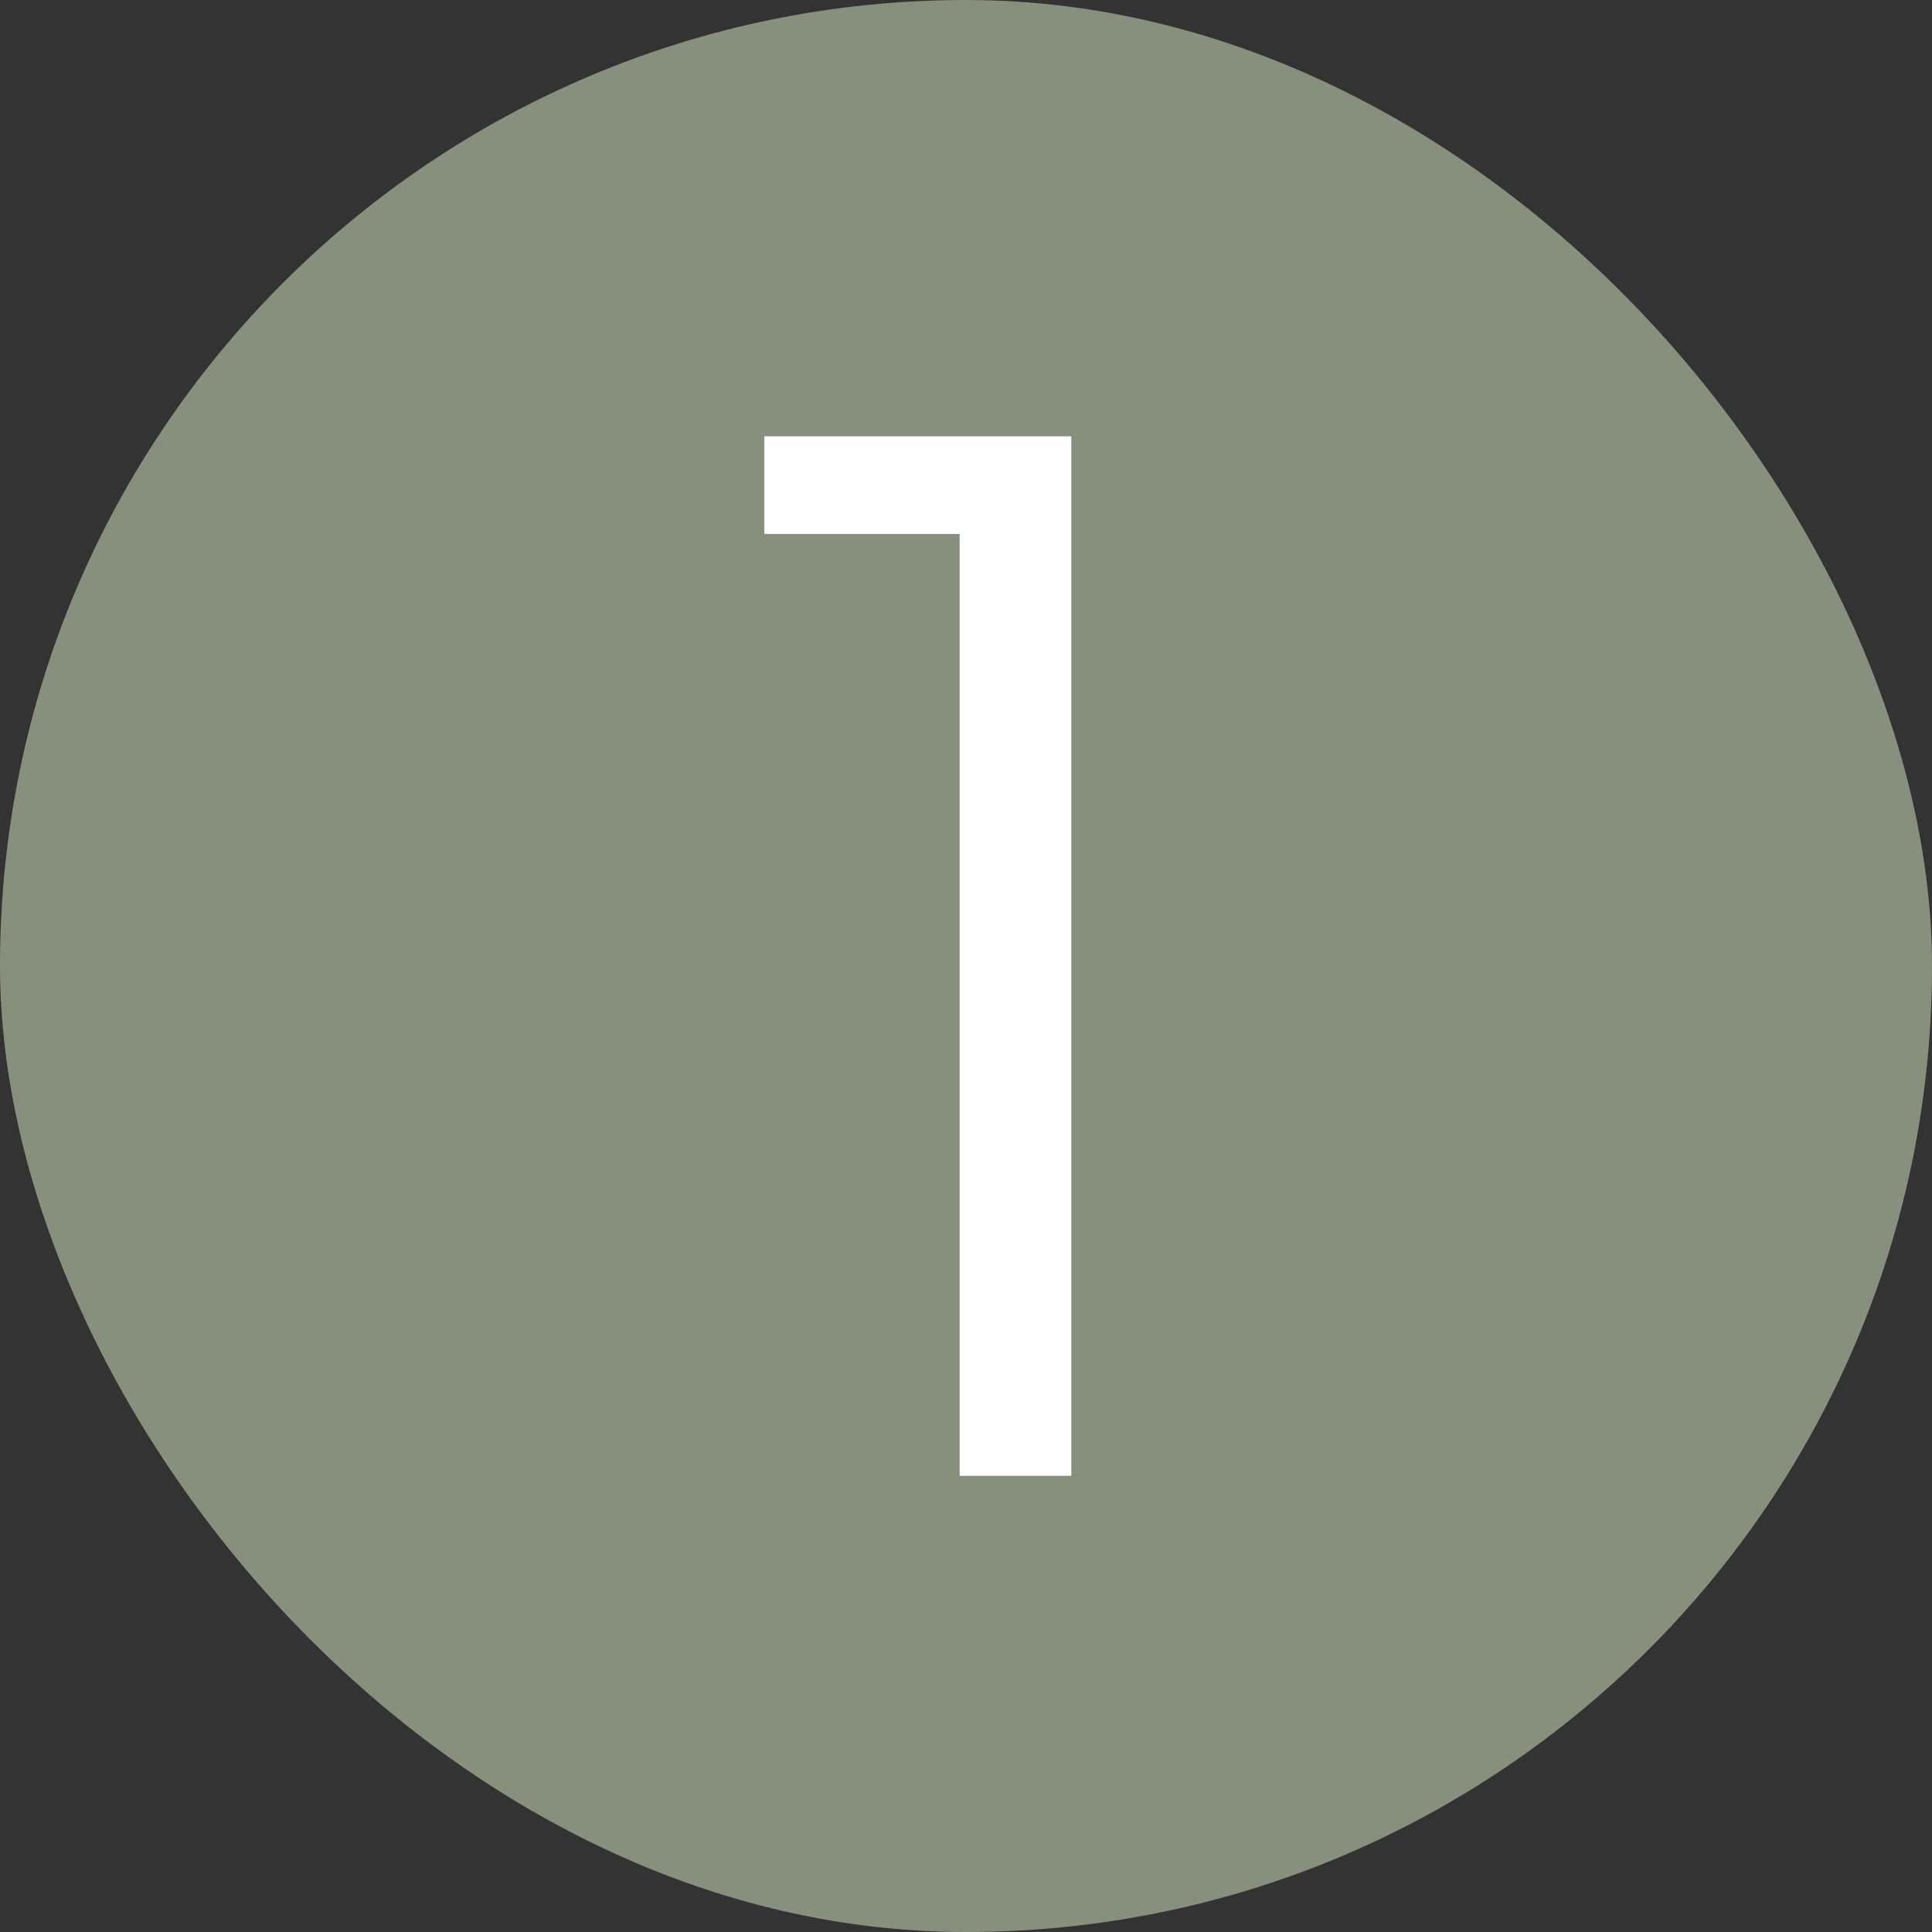 <svg width="18" height="18" viewBox="0 0 18 18" fill="none" xmlns="http://www.w3.org/2000/svg">
<rect x="0" y="0" width="18" height="18" fill="#333333" stroke="none"/>
<rect width="18" height="18" rx="9" fill="#87907D"/>
<path d="M8.941 13.75V4.975H7.121V4.065H9.981V13.75H8.941Z" fill="white"/>
</svg>
